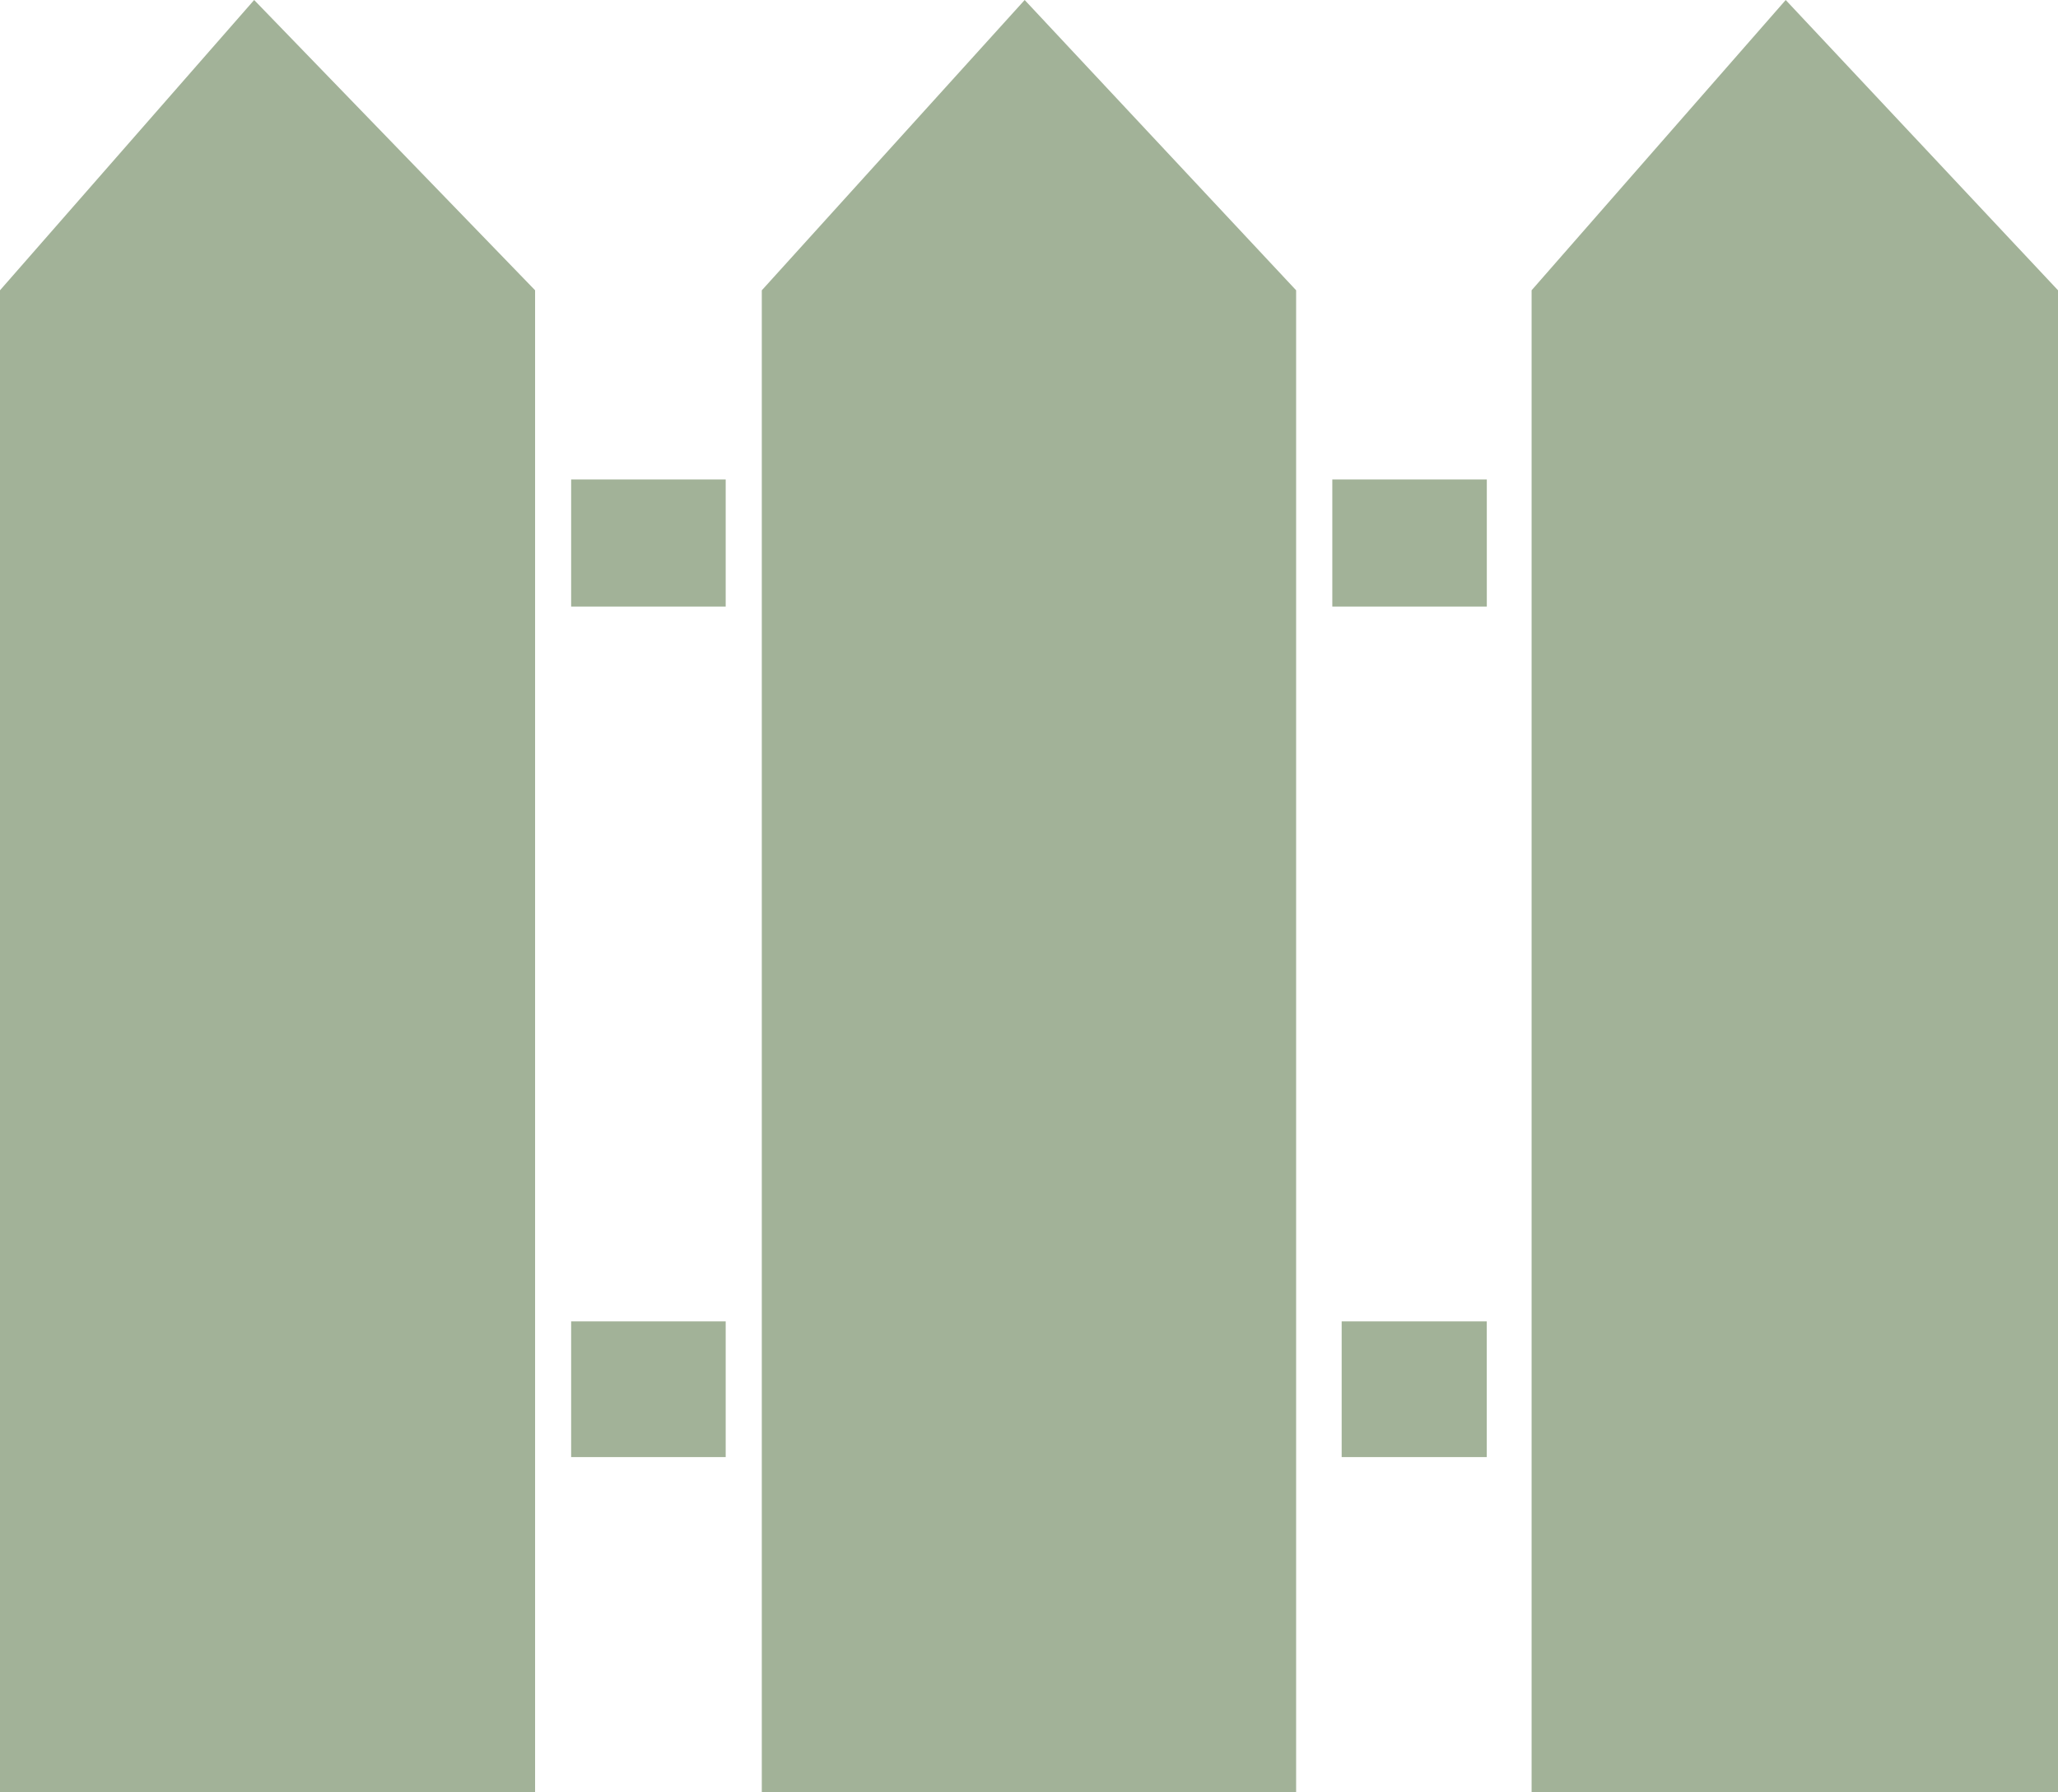 <?xml version="1.0" encoding="UTF-8"?>
<svg id="Layer_1" data-name="Layer 1" xmlns="http://www.w3.org/2000/svg" viewBox="0 0 490.3 427">
  <defs>
    <style>
      .cls-1 {
        fill: #a2b298;
        fill-rule: evenodd;
      }
    </style>
  </defs>
  <path class="cls-1" d="M0,69.16L60.55,0h0L127.48,69.16h0V427H0V69.16H0Zm319.64,245.66h34.57v32.34h-34.57v-32.34Zm-183.57,0h36.82v32.34h-36.82v-32.34ZM317.41,114.23h36.81v30.28h-36.81v-30.28Zm-181.34,0h36.82v30.28h-36.82v-30.28Zm228.82-45.07L425.43,0h0l64.87,69.16h0V427h-125.41V69.16h0Zm-183.39,0L244.12,0h0l64.67,69.16h0V427h-127.3V69.16h0Z"/>
</svg>